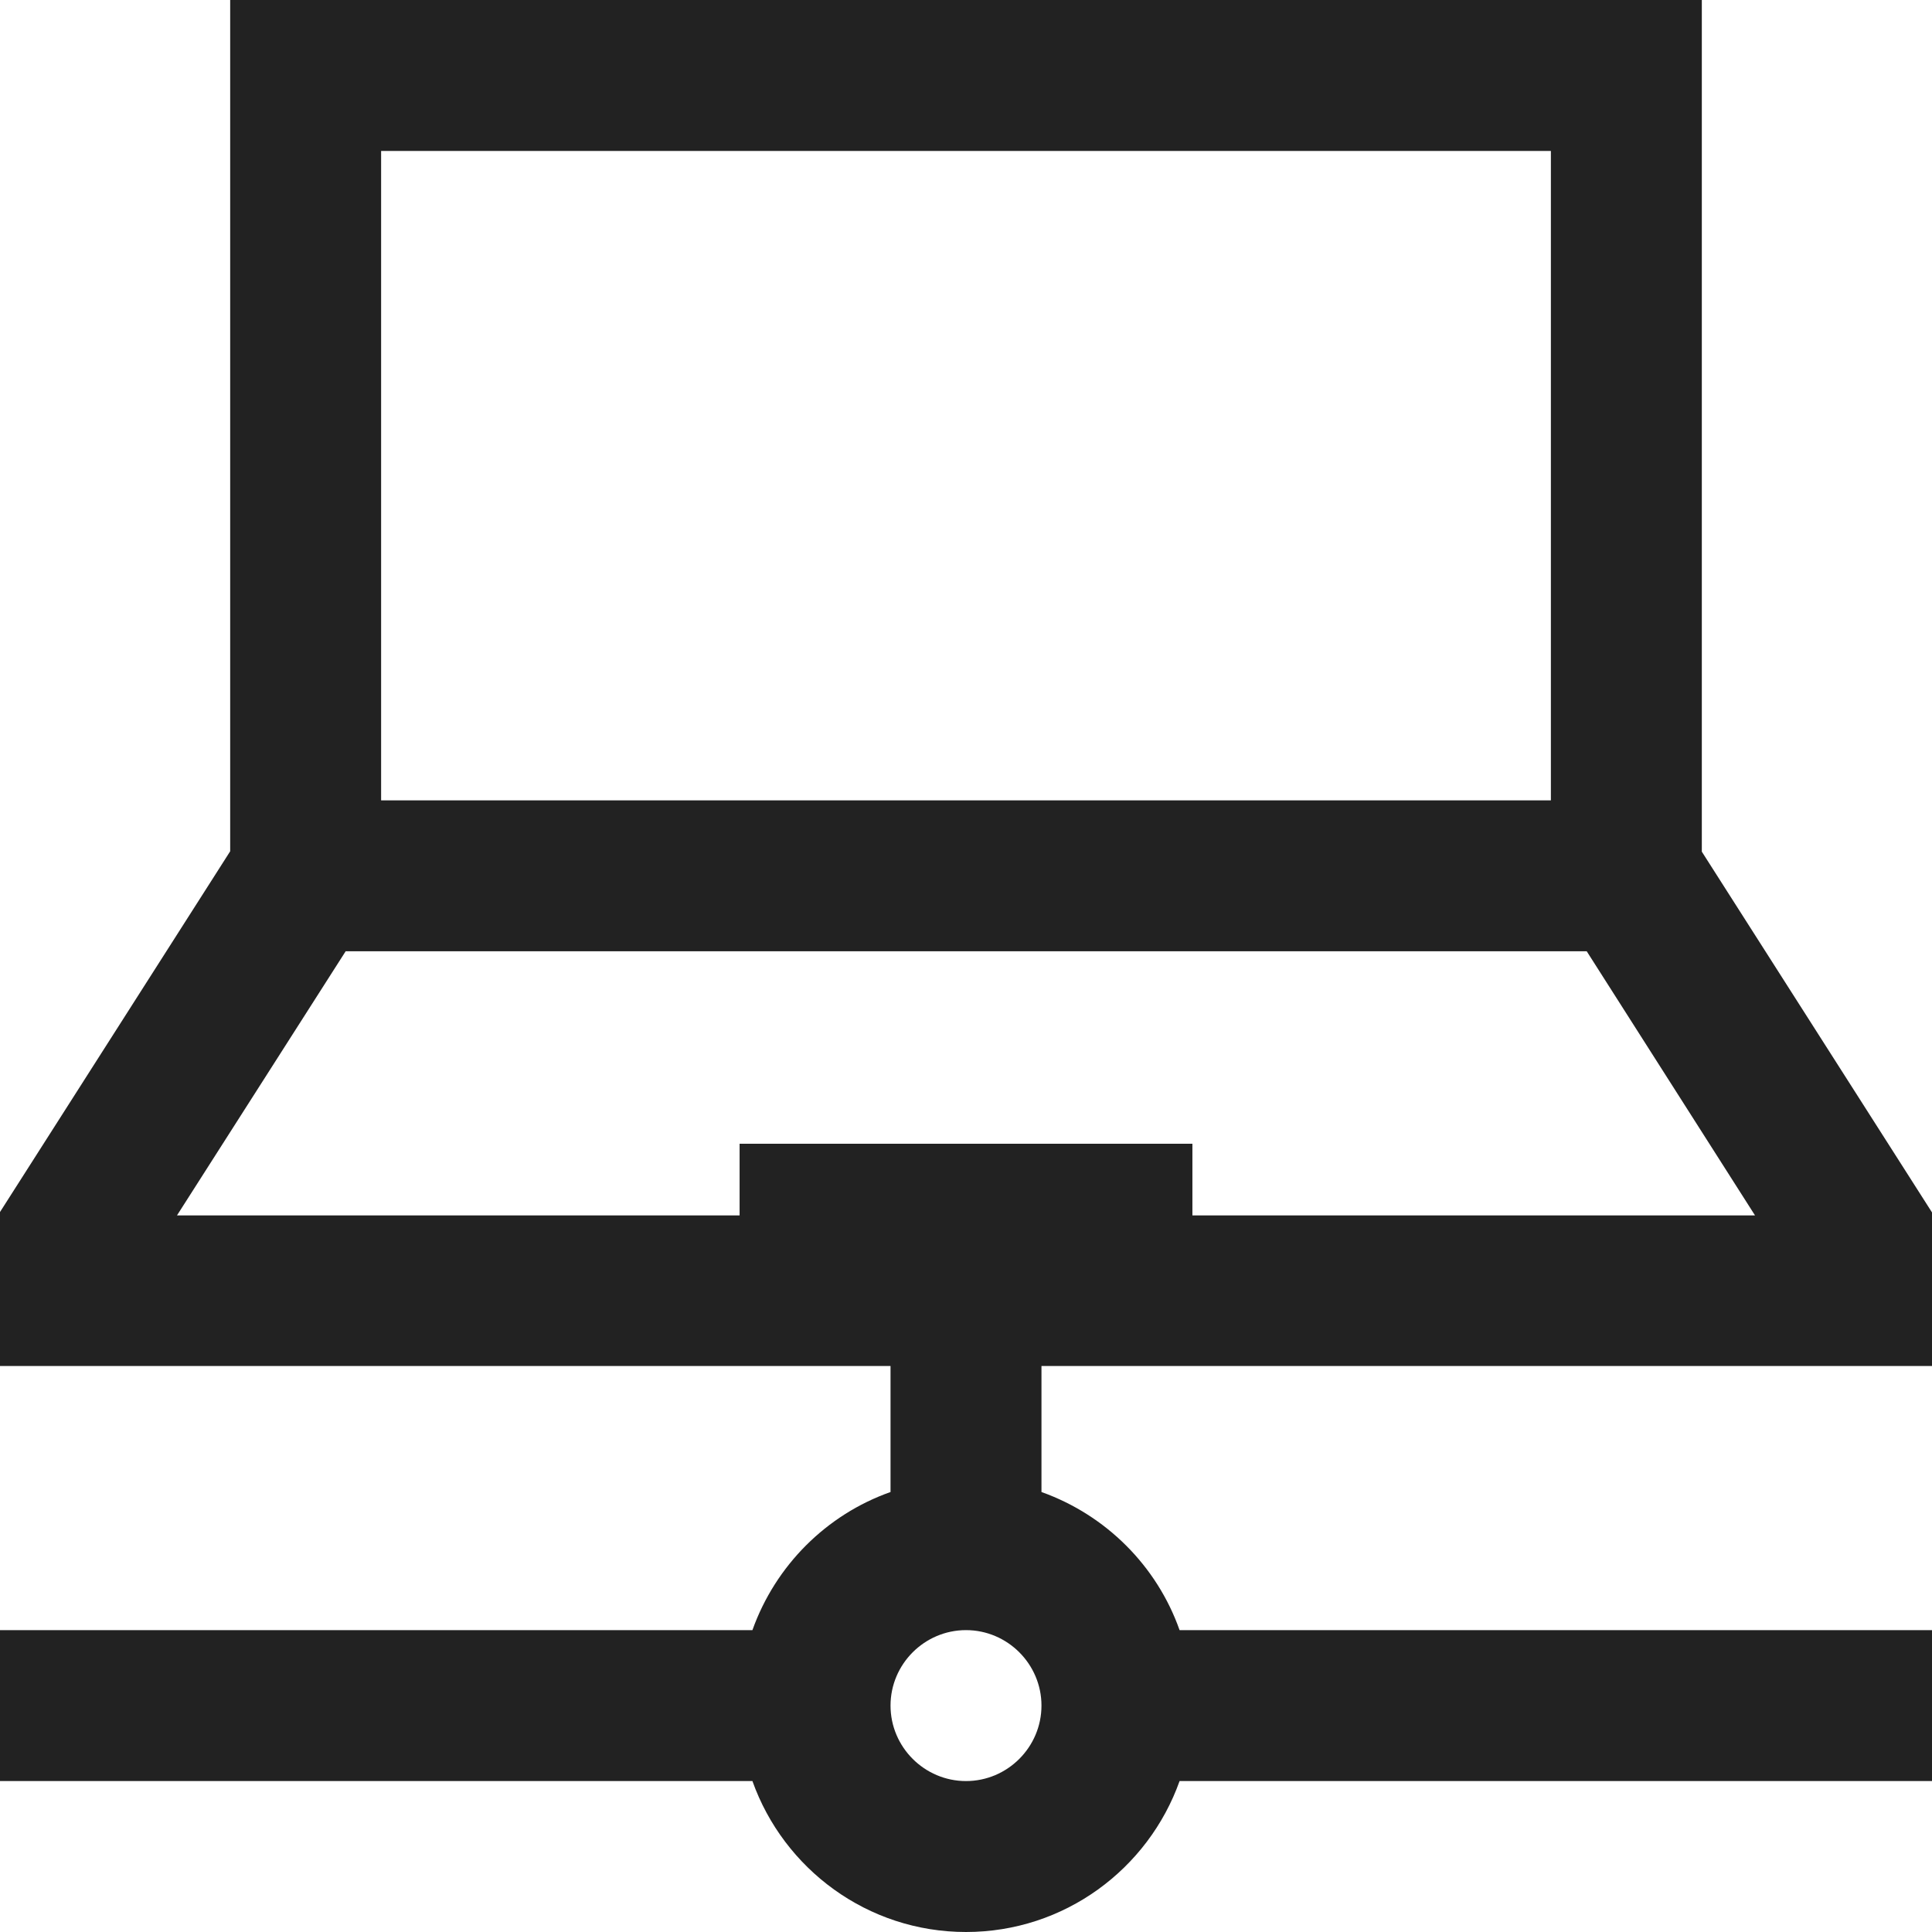 <?xml version="1.0" encoding="utf-8"?>
<!-- Generator: Adobe Illustrator 25.0.1, SVG Export Plug-In . SVG Version: 6.00 Build 0)  -->
<svg version="1.1" id="Layer_1" xmlns="http://www.w3.org/2000/svg" xmlns:xlink="http://www.w3.org/1999/xlink" x="0px" y="0px"
	 viewBox="0 0 512 512" style="enable-background:new 0 0 512 512;" xml:space="preserve">
<style type="text/css">
	.st0{fill:#222222;}
</style>
<path class="st0" d="M512,362.1v-40.8l-61-95.6V0H61v225.6L0,321.2v40.8h236v33.4c-17,6-30.5,19.5-36.6,36.6H0v40h199.4
	c8.3,23.3,30.5,40,56.6,40s48.3-16.7,56.6-40H512v-40H312.6c-6-17-19.5-30.5-36.6-36.6v-33.4H512z M256,472c-11,0-20-9-20-20
	s9-20,20-20s20,9,20,20S267,472,256,472z M411,40v172.1H101V40H411z M91.6,252.1h328.9l44.6,70H316v-19H196v19H46.9L91.6,252.1z"/>
</svg>
